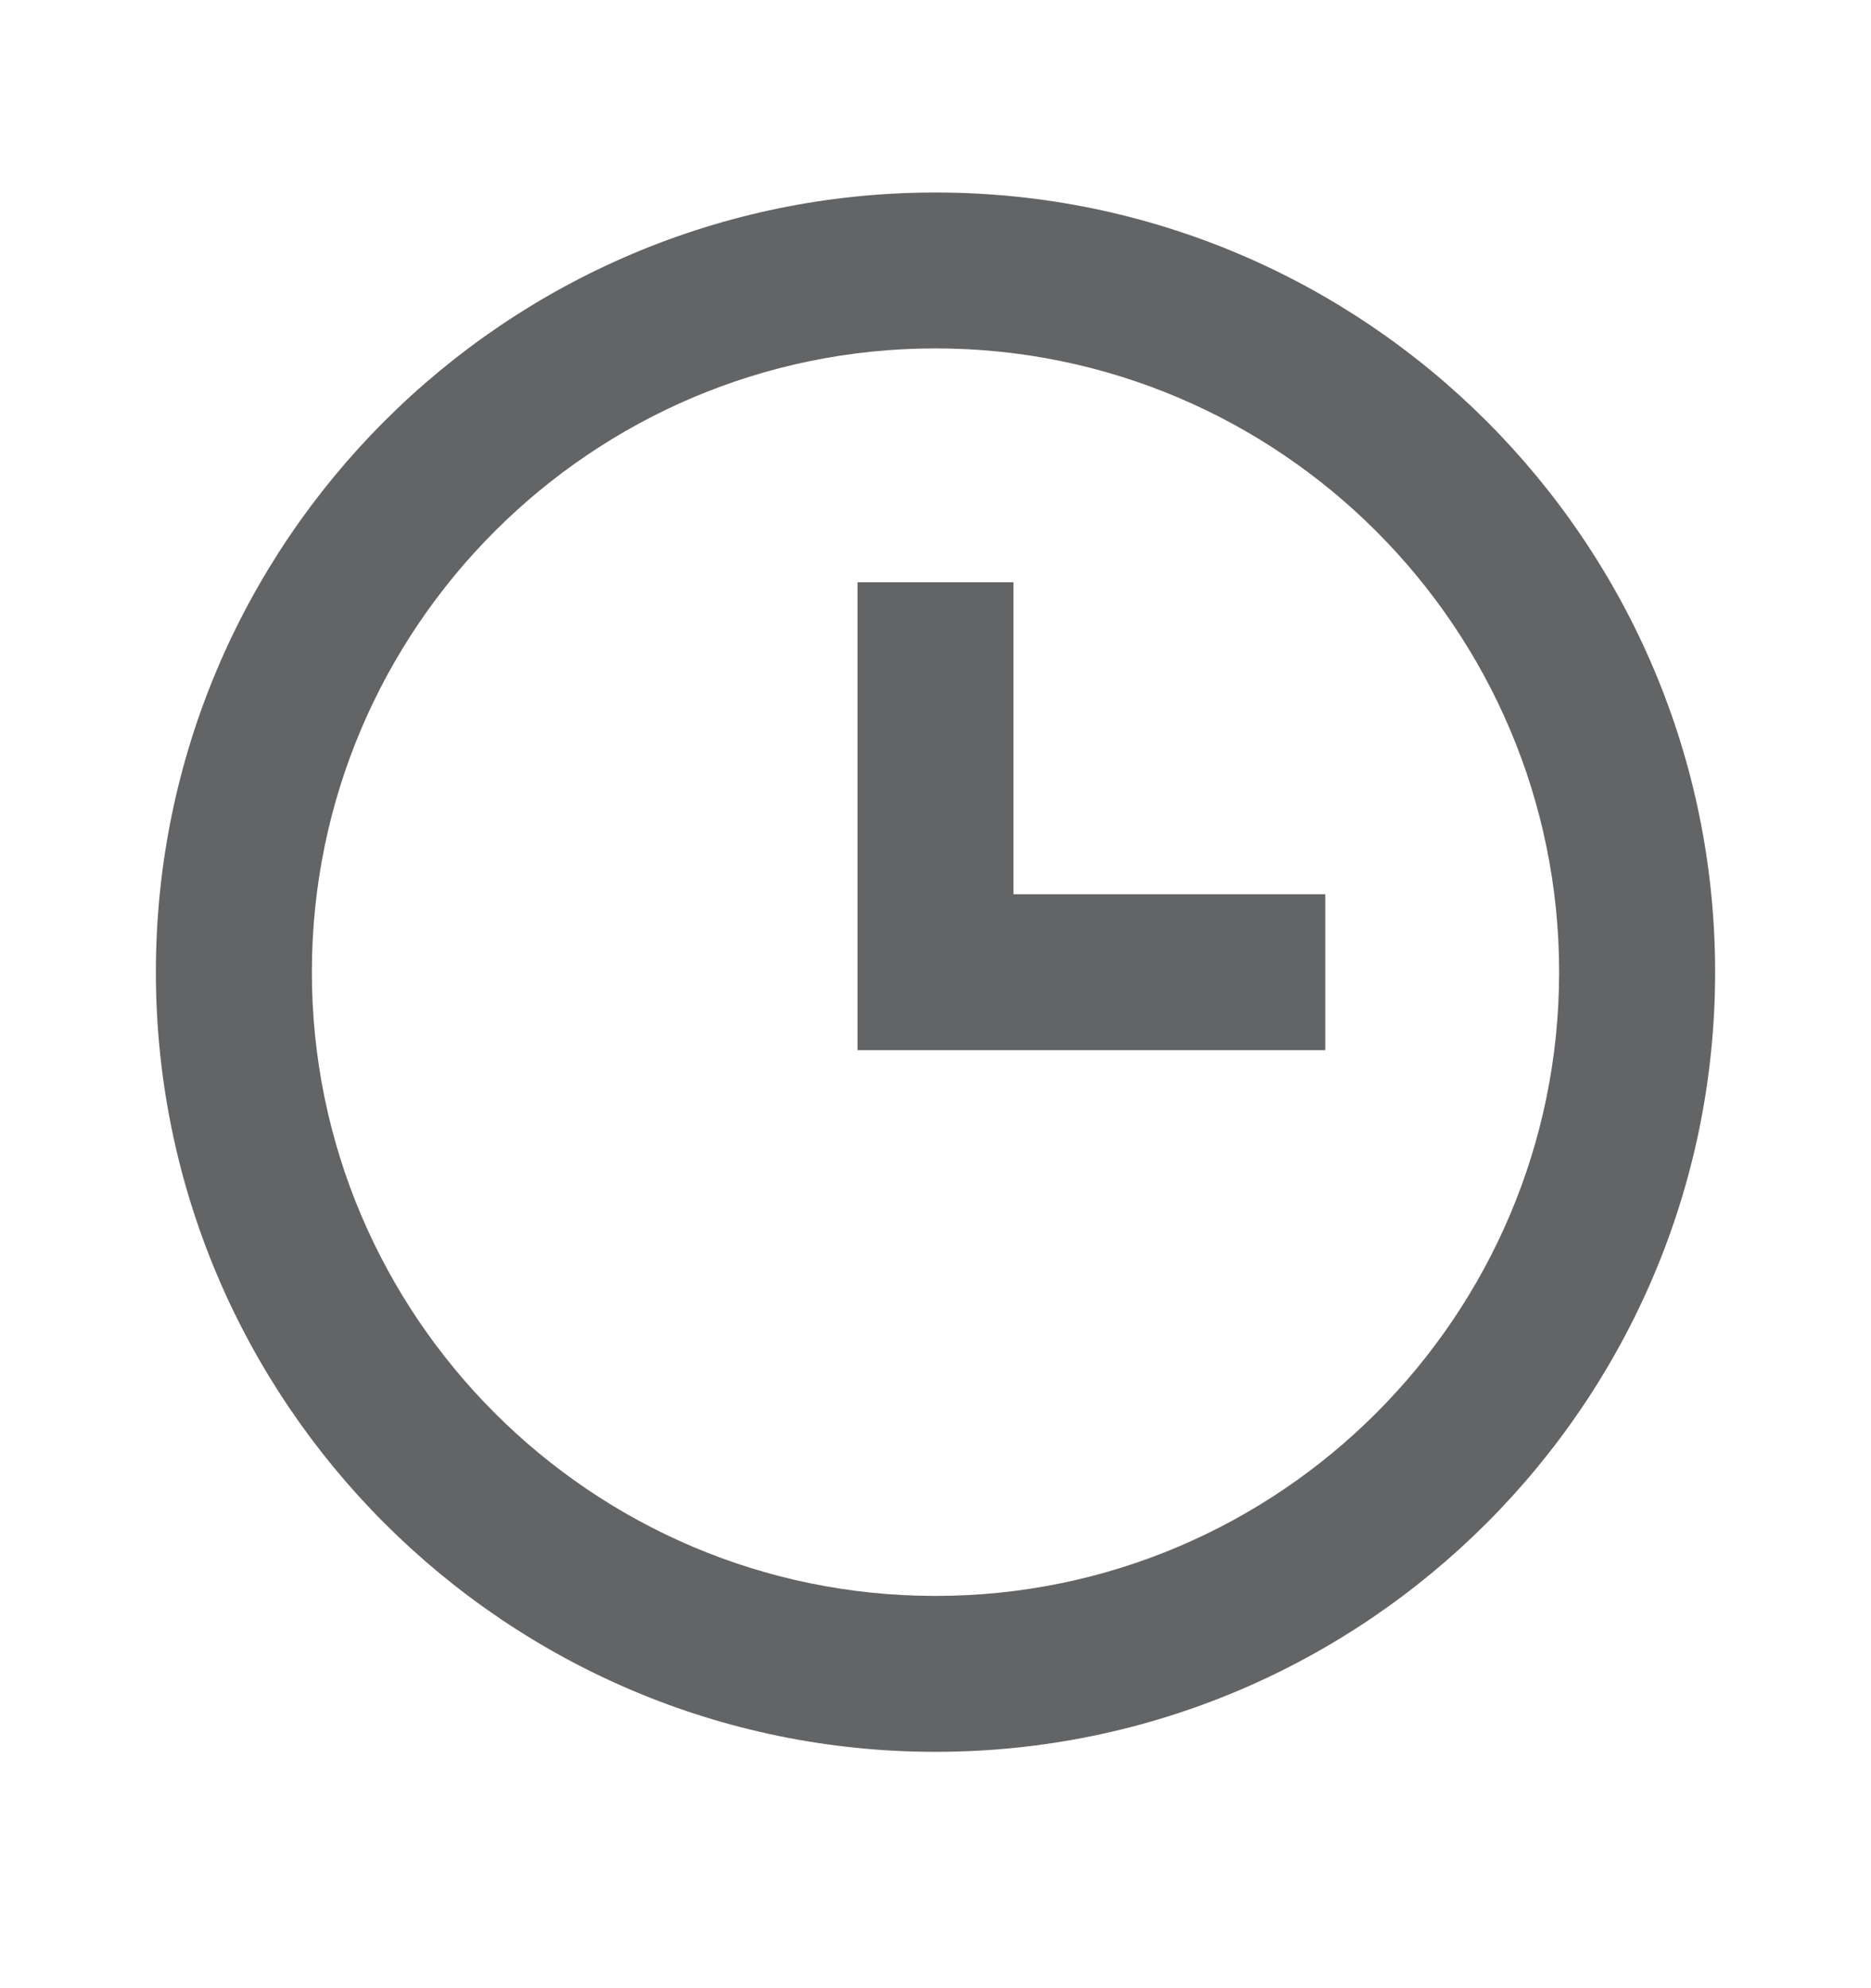 <svg width="16" height="17" viewBox="0 0 16 17" fill="none" xmlns="http://www.w3.org/2000/svg">
<path d="M8 1.646C4.324 1.646 1.333 4.636 1.333 8.312C1.333 11.989 4.324 14.979 8 14.979C11.676 14.979 14.667 11.989 14.667 8.312C14.667 4.636 11.676 1.646 8 1.646ZM8 13.646C5.059 13.646 2.667 11.253 2.667 8.312C2.667 5.372 5.059 2.979 8 2.979C10.941 2.979 13.333 5.372 13.333 8.312C13.333 11.253 10.941 13.646 8 13.646Z" fill="#636466"/>
<path d="M8.667 4.979H7.333V8.979H11.333V7.646H8.667V4.979Z" fill="#636466"/>
</svg>
